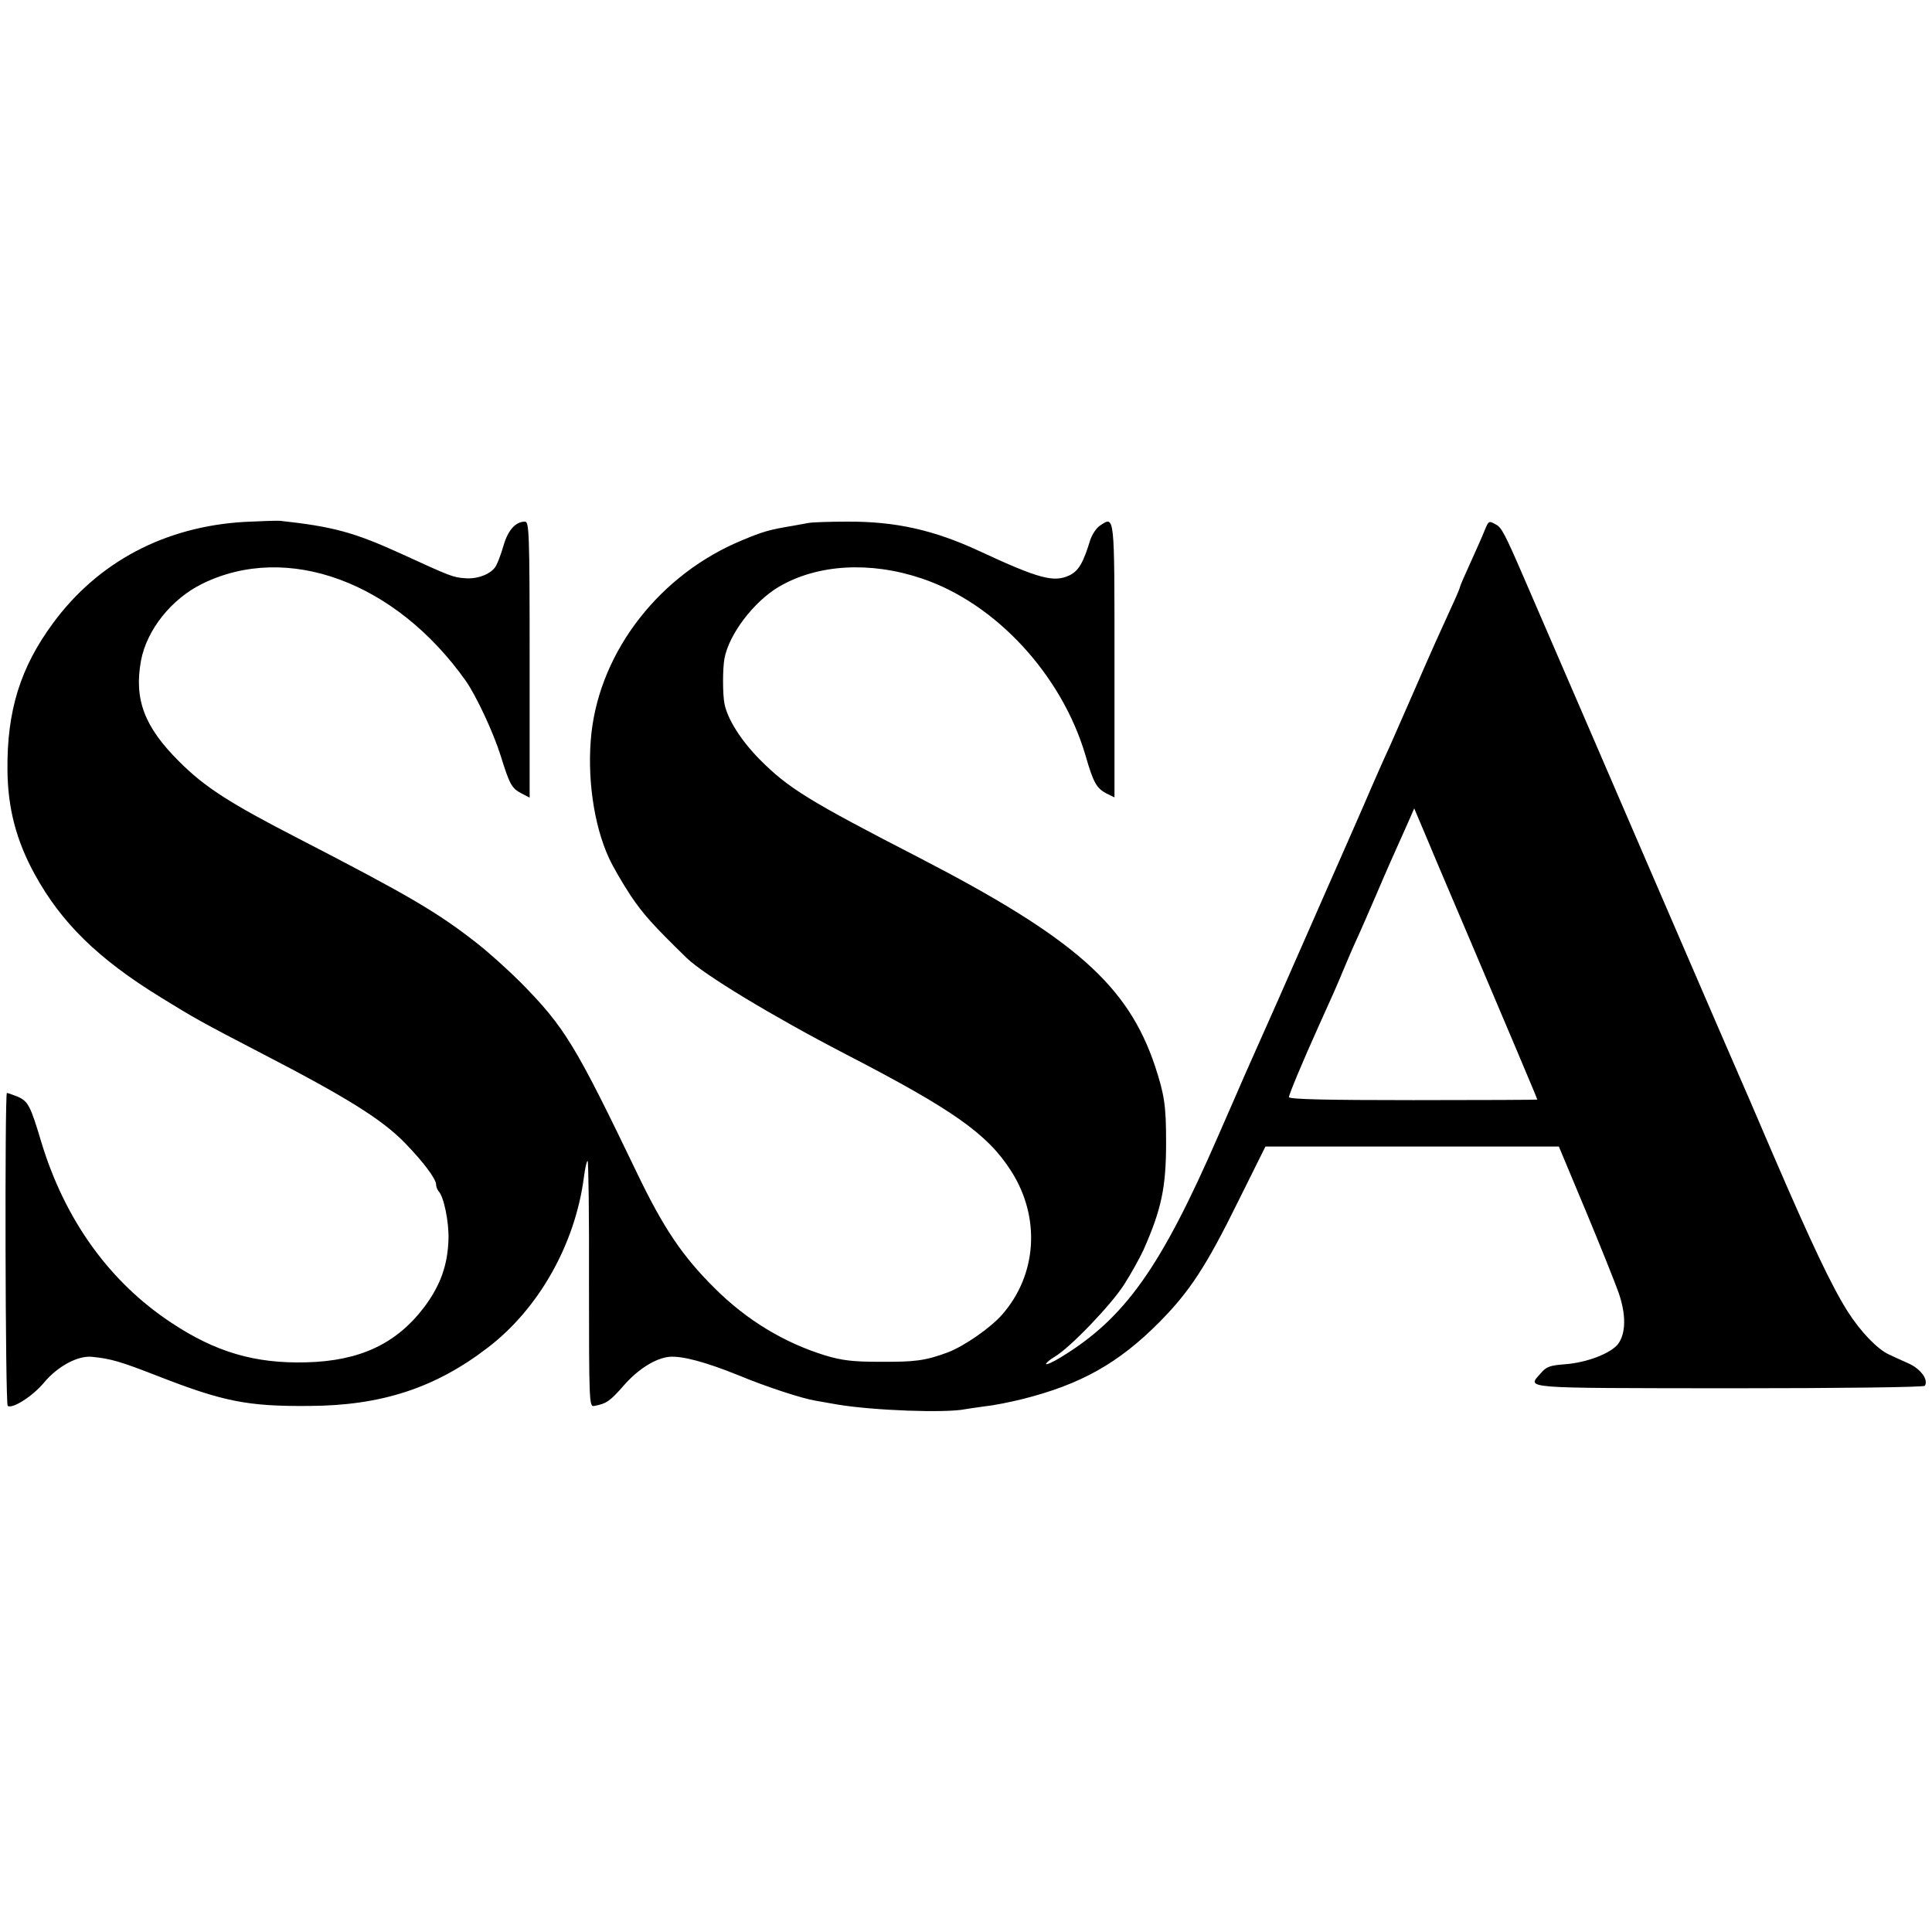 <?xml version="1.0" standalone="no"?>
<!DOCTYPE svg PUBLIC "-//W3C//DTD SVG 20010904//EN"
 "http://www.w3.org/TR/2001/REC-SVG-20010904/DTD/svg10.dtd">
<svg version="1.0" xmlns="http://www.w3.org/2000/svg"
 width="700pt" height="700pt" viewBox="0 0 700 700"
 preserveAspectRatio="xMidYMid meet">
<g transform="translate(0,700) scale(0.1,-0.1)"
fill="#000000" stroke="none">
<path d="M885 5109 c-288 -17 -530 -145 -693 -367 -118 -160 -167 -317 -165
-531 1 -139 32 -257 99 -379 96 -175 229 -306 457 -446 120 -74 146 -89 362
-201 315 -163 439 -241 522 -326 66 -68 112 -129 113 -150 0 -8 4 -19 9 -25
19 -19 38 -112 36 -174 -3 -94 -29 -167 -88 -246 -101 -133 -233 -195 -427
-200 -186 -5 -329 37 -490 144 -224 148 -385 373 -470 653 -40 134 -48 149
-87 166 -18 7 -35 13 -38 13 -8 0 -6 -1128 3 -1134 18 -11 90 35 131 84 50 60
123 99 174 94 70 -7 103 -17 237 -69 238 -93 326 -111 550 -109 261 1 457 65
647 211 185 141 318 376 349 621 4 29 9 54 13 56 3 2 6 -198 5 -444 0 -434 1
-448 19 -444 44 8 58 18 106 73 52 60 116 100 166 105 47 4 132 -19 251 -67
101 -42 230 -84 279 -92 11 -2 47 -8 80 -14 132 -22 392 -31 461 -17 12 2 45
7 75 11 30 3 90 15 134 26 211 53 348 130 495 278 111 112 171 204 288 442
l97 195 531 0 532 0 97 -232 c53 -127 107 -262 120 -299 27 -79 26 -145 -2
-184 -26 -34 -112 -68 -193 -74 -54 -4 -68 -9 -87 -32 -50 -57 -85 -54 681
-55 416 0 707 4 710 9 14 22 -15 62 -61 82 -27 12 -58 26 -70 32 -41 19 -102
82 -149 156 -58 92 -131 246 -269 566 -59 138 -115 268 -125 290 -17 39 -90
207 -320 740 -103 239 -391 906 -460 1065 -67 155 -80 179 -99 189 -27 15 -27
15 -42 -21 -7 -18 -30 -70 -51 -116 -21 -46 -38 -85 -38 -88 0 -3 -11 -30 -25
-60 -52 -114 -75 -164 -140 -314 -37 -85 -78 -177 -90 -205 -13 -27 -56 -124
-95 -215 -40 -91 -80 -183 -90 -205 -10 -22 -59 -134 -110 -250 -51 -115 -100
-228 -110 -250 -10 -22 -37 -83 -60 -135 -23 -52 -50 -113 -60 -135 -9 -22
-53 -121 -96 -220 -209 -480 -339 -662 -571 -803 -29 -18 -53 -28 -53 -24 0 4
14 16 31 26 55 32 205 188 252 262 25 39 56 95 70 125 65 147 82 226 82 389 0
135 -6 173 -40 277 -98 293 -292 464 -850 753 -404 208 -479 254 -583 359 -67
68 -116 145 -127 201 -7 34 -7 128 0 165 17 88 106 205 197 259 140 82 331 93
518 30 268 -90 507 -349 593 -641 28 -98 40 -119 76 -138 l29 -14 0 495 c0
536 1 525 -52 490 -13 -8 -29 -32 -36 -53 -25 -82 -42 -112 -76 -128 -56 -26
-110 -12 -327 89 -164 76 -303 107 -477 106 -63 0 -127 -2 -142 -5 -16 -3 -40
-7 -55 -10 -85 -14 -109 -21 -183 -52 -297 -122 -513 -398 -547 -698 -17 -155
7 -331 63 -453 14 -31 50 -93 79 -137 46 -68 80 -106 203 -226 63 -61 311
-211 577 -349 389 -201 513 -289 598 -422 108 -168 95 -376 -32 -521 -42 -48
-137 -114 -197 -137 -82 -30 -117 -35 -249 -34 -95 0 -135 5 -195 23 -149 46
-285 128 -401 244 -116 115 -185 217 -281 417 -224 466 -262 528 -420 689 -46
46 -119 112 -163 146 -141 110 -243 170 -640 375 -253 130 -343 188 -435 280
-127 126 -165 226 -139 367 21 111 110 223 222 278 308 151 700 7 954 -351 38
-54 100 -186 127 -272 33 -106 40 -118 76 -137 l29 -15 0 500 c0 464 -2 500
-17 500 -34 0 -62 -31 -78 -88 -9 -31 -22 -65 -28 -74 -17 -28 -66 -47 -111
-43 -44 3 -53 7 -230 88 -171 78 -247 99 -440 120 -11 1 -70 -1 -130 -4z
m4445 -1524 c119 -280 240 -566 240 -569 0 -1 -202 -2 -450 -2 -312 0 -450 3
-450 11 0 9 49 127 109 260 48 106 61 135 86 195 15 36 38 90 52 120 14 30 44
100 68 155 40 94 66 152 118 268 l21 48 52 -123 c28 -68 98 -231 154 -363z"/>
</g>
</svg>
